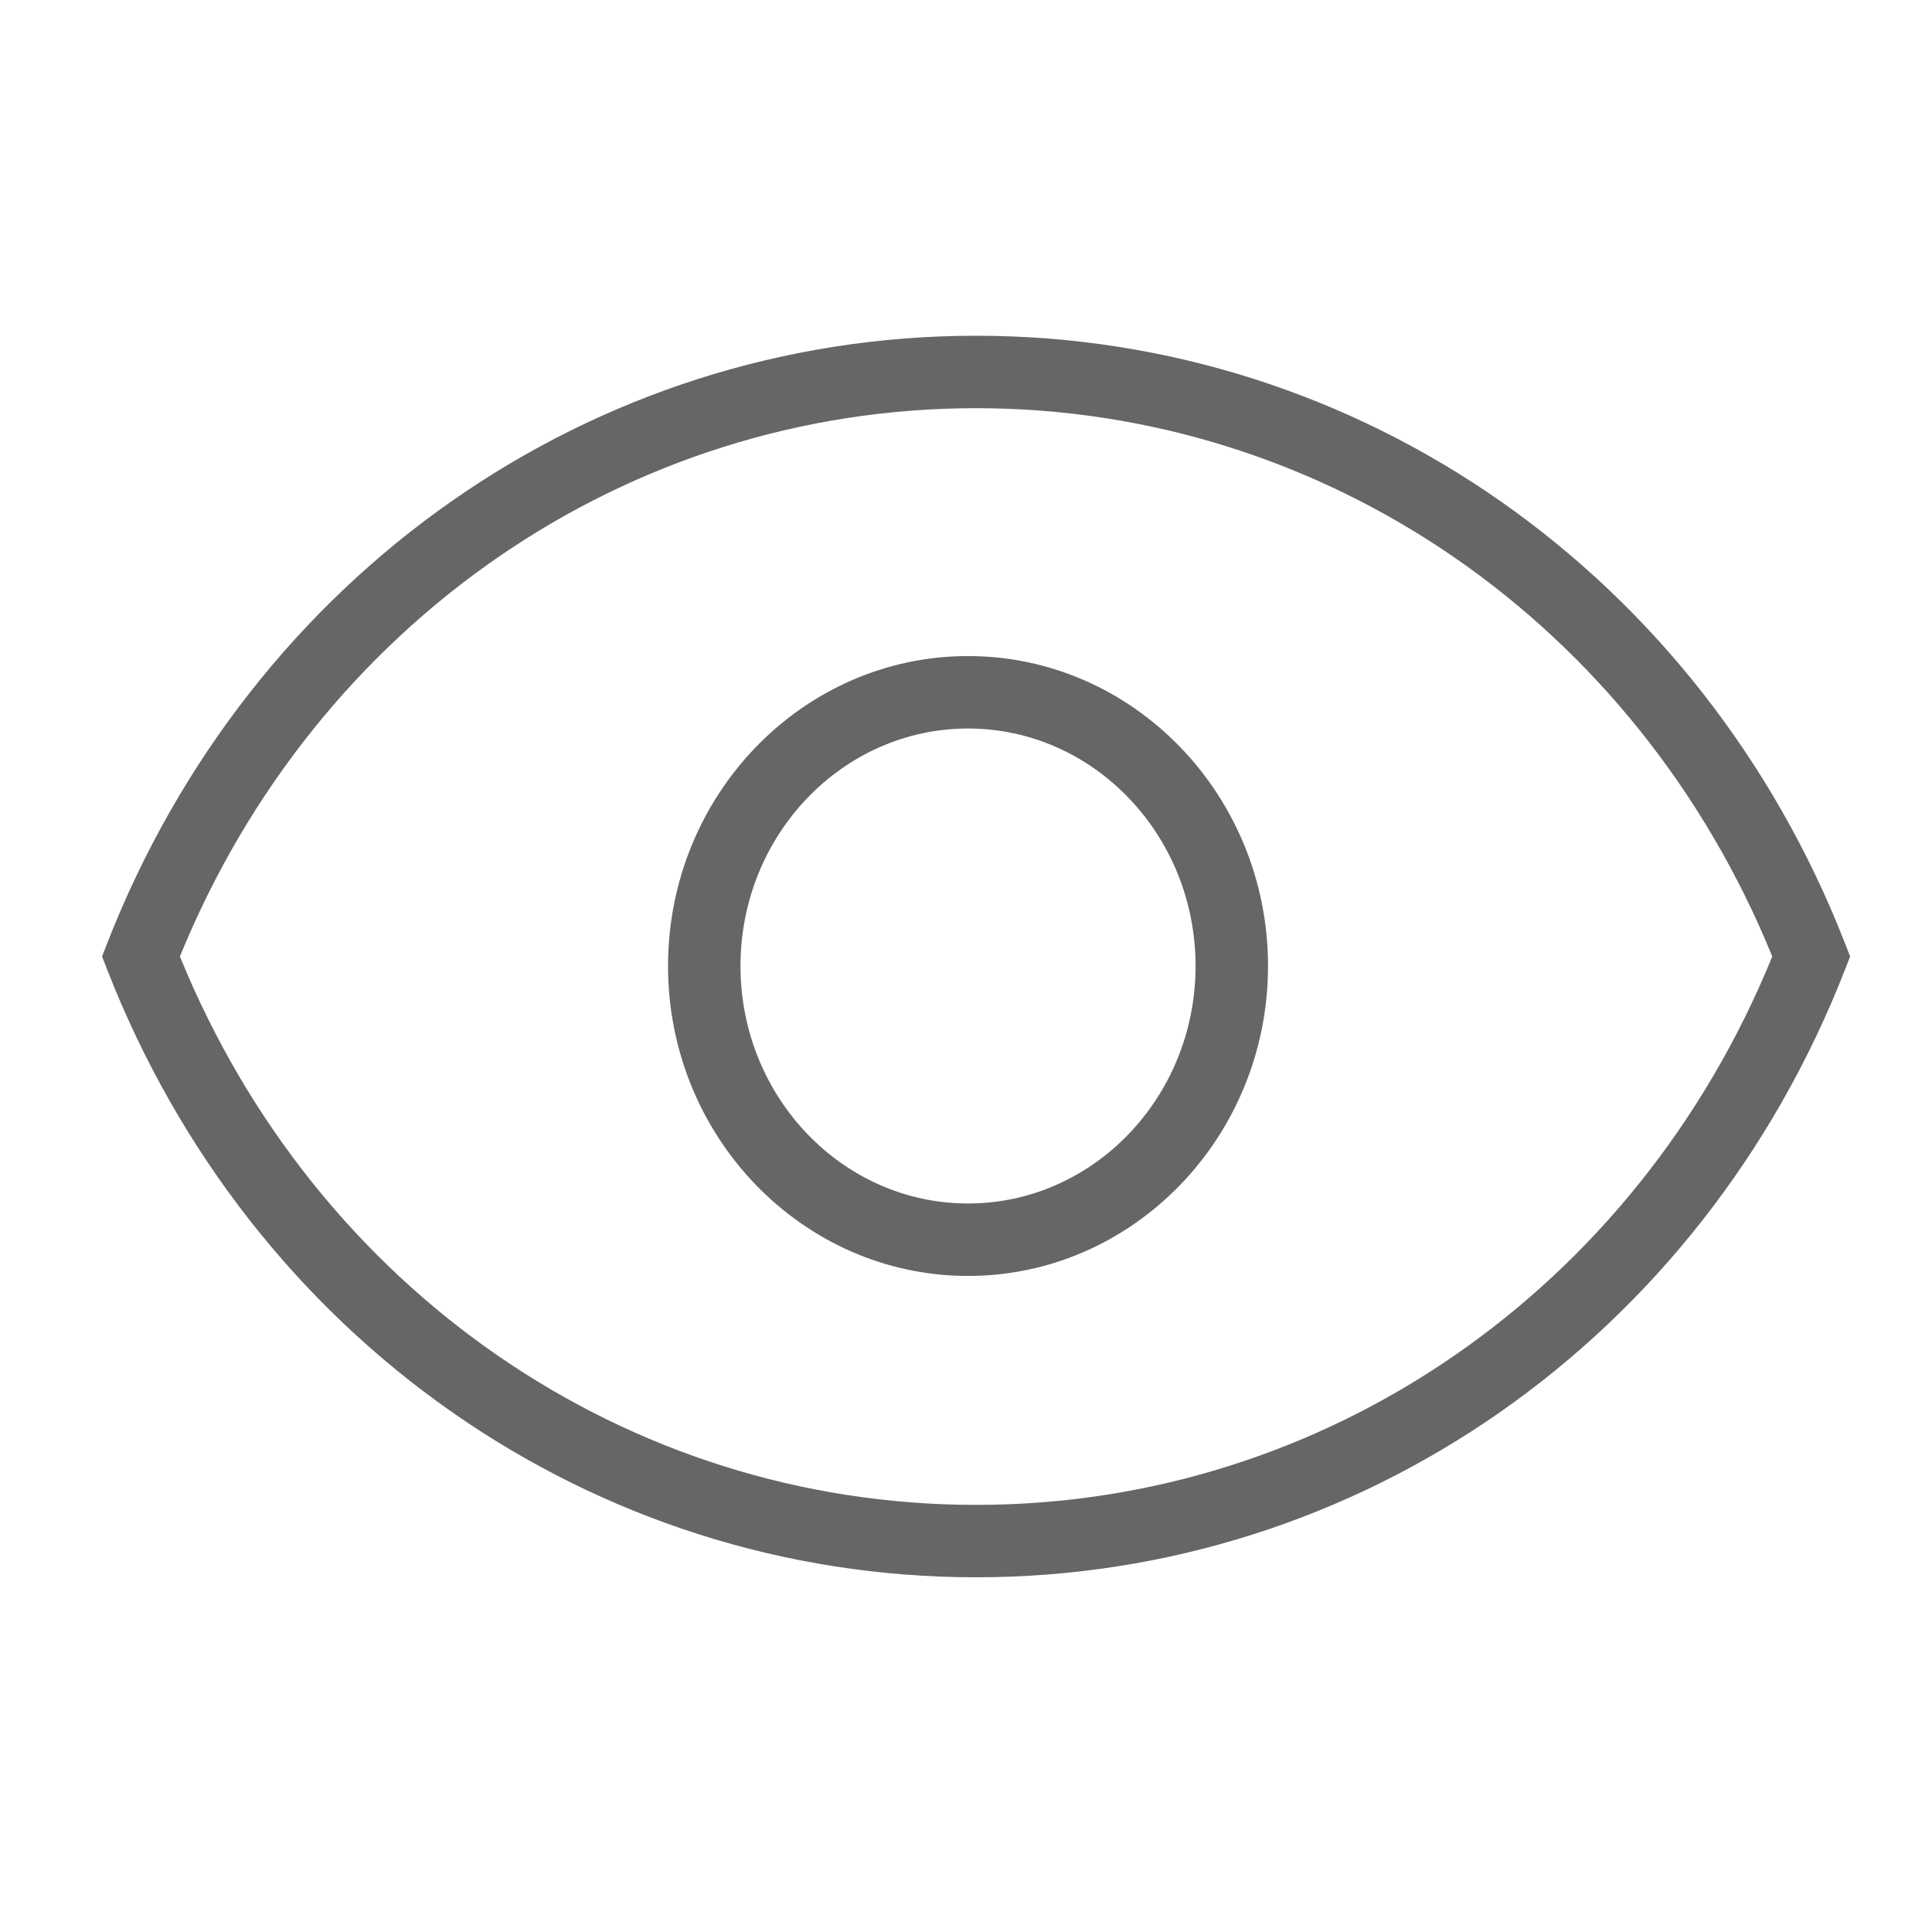 <?xml version="1.0" standalone="no"?><!DOCTYPE svg PUBLIC "-//W3C//DTD SVG 1.1//EN" "http://www.w3.org/Graphics/SVG/1.1/DTD/svg11.dtd"><svg t="1603421260308" class="icon" viewBox="0 0 1024 1024" version="1.1" xmlns="http://www.w3.org/2000/svg" p-id="3023" xmlns:xlink="http://www.w3.org/1999/xlink" width="16" height="16"><defs><style type="text/css"></style></defs><path d="M513.075 676.275c87.68 0 159.002-73.702 159.002-164.275s-71.322-164.275-159.002-164.275S354.074 421.427 354.074 512 425.395 676.275 513.075 676.275zM513.075 386.125c66.509 0 120.602 56.474 120.602 125.875s-54.093 125.875-120.602 125.875S392.474 581.402 392.474 512 446.566 386.125 513.075 386.125z" p-id="3024" fill="#666666"></path><path d="M56.806 513.92c76.339 195.661 257.126 322.074 460.493 322.074 203.443 0 384.256-126.413 460.595-322.074l2.714-6.963-2.714-6.963C901.53 304.358 720.717 177.946 517.299 177.946c-203.366 0-384.128 126.413-460.493 322.022l-2.714 6.963L56.806 513.92zM517.299 216.346c185.062 0 349.952 113.792 422.042 290.611-72.09 176.819-236.979 290.662-422.042 290.662-185.037 0-349.85-113.818-421.939-290.662C167.45 330.138 332.262 216.346 517.299 216.346z" p-id="3025" fill="#666666"></path></svg>